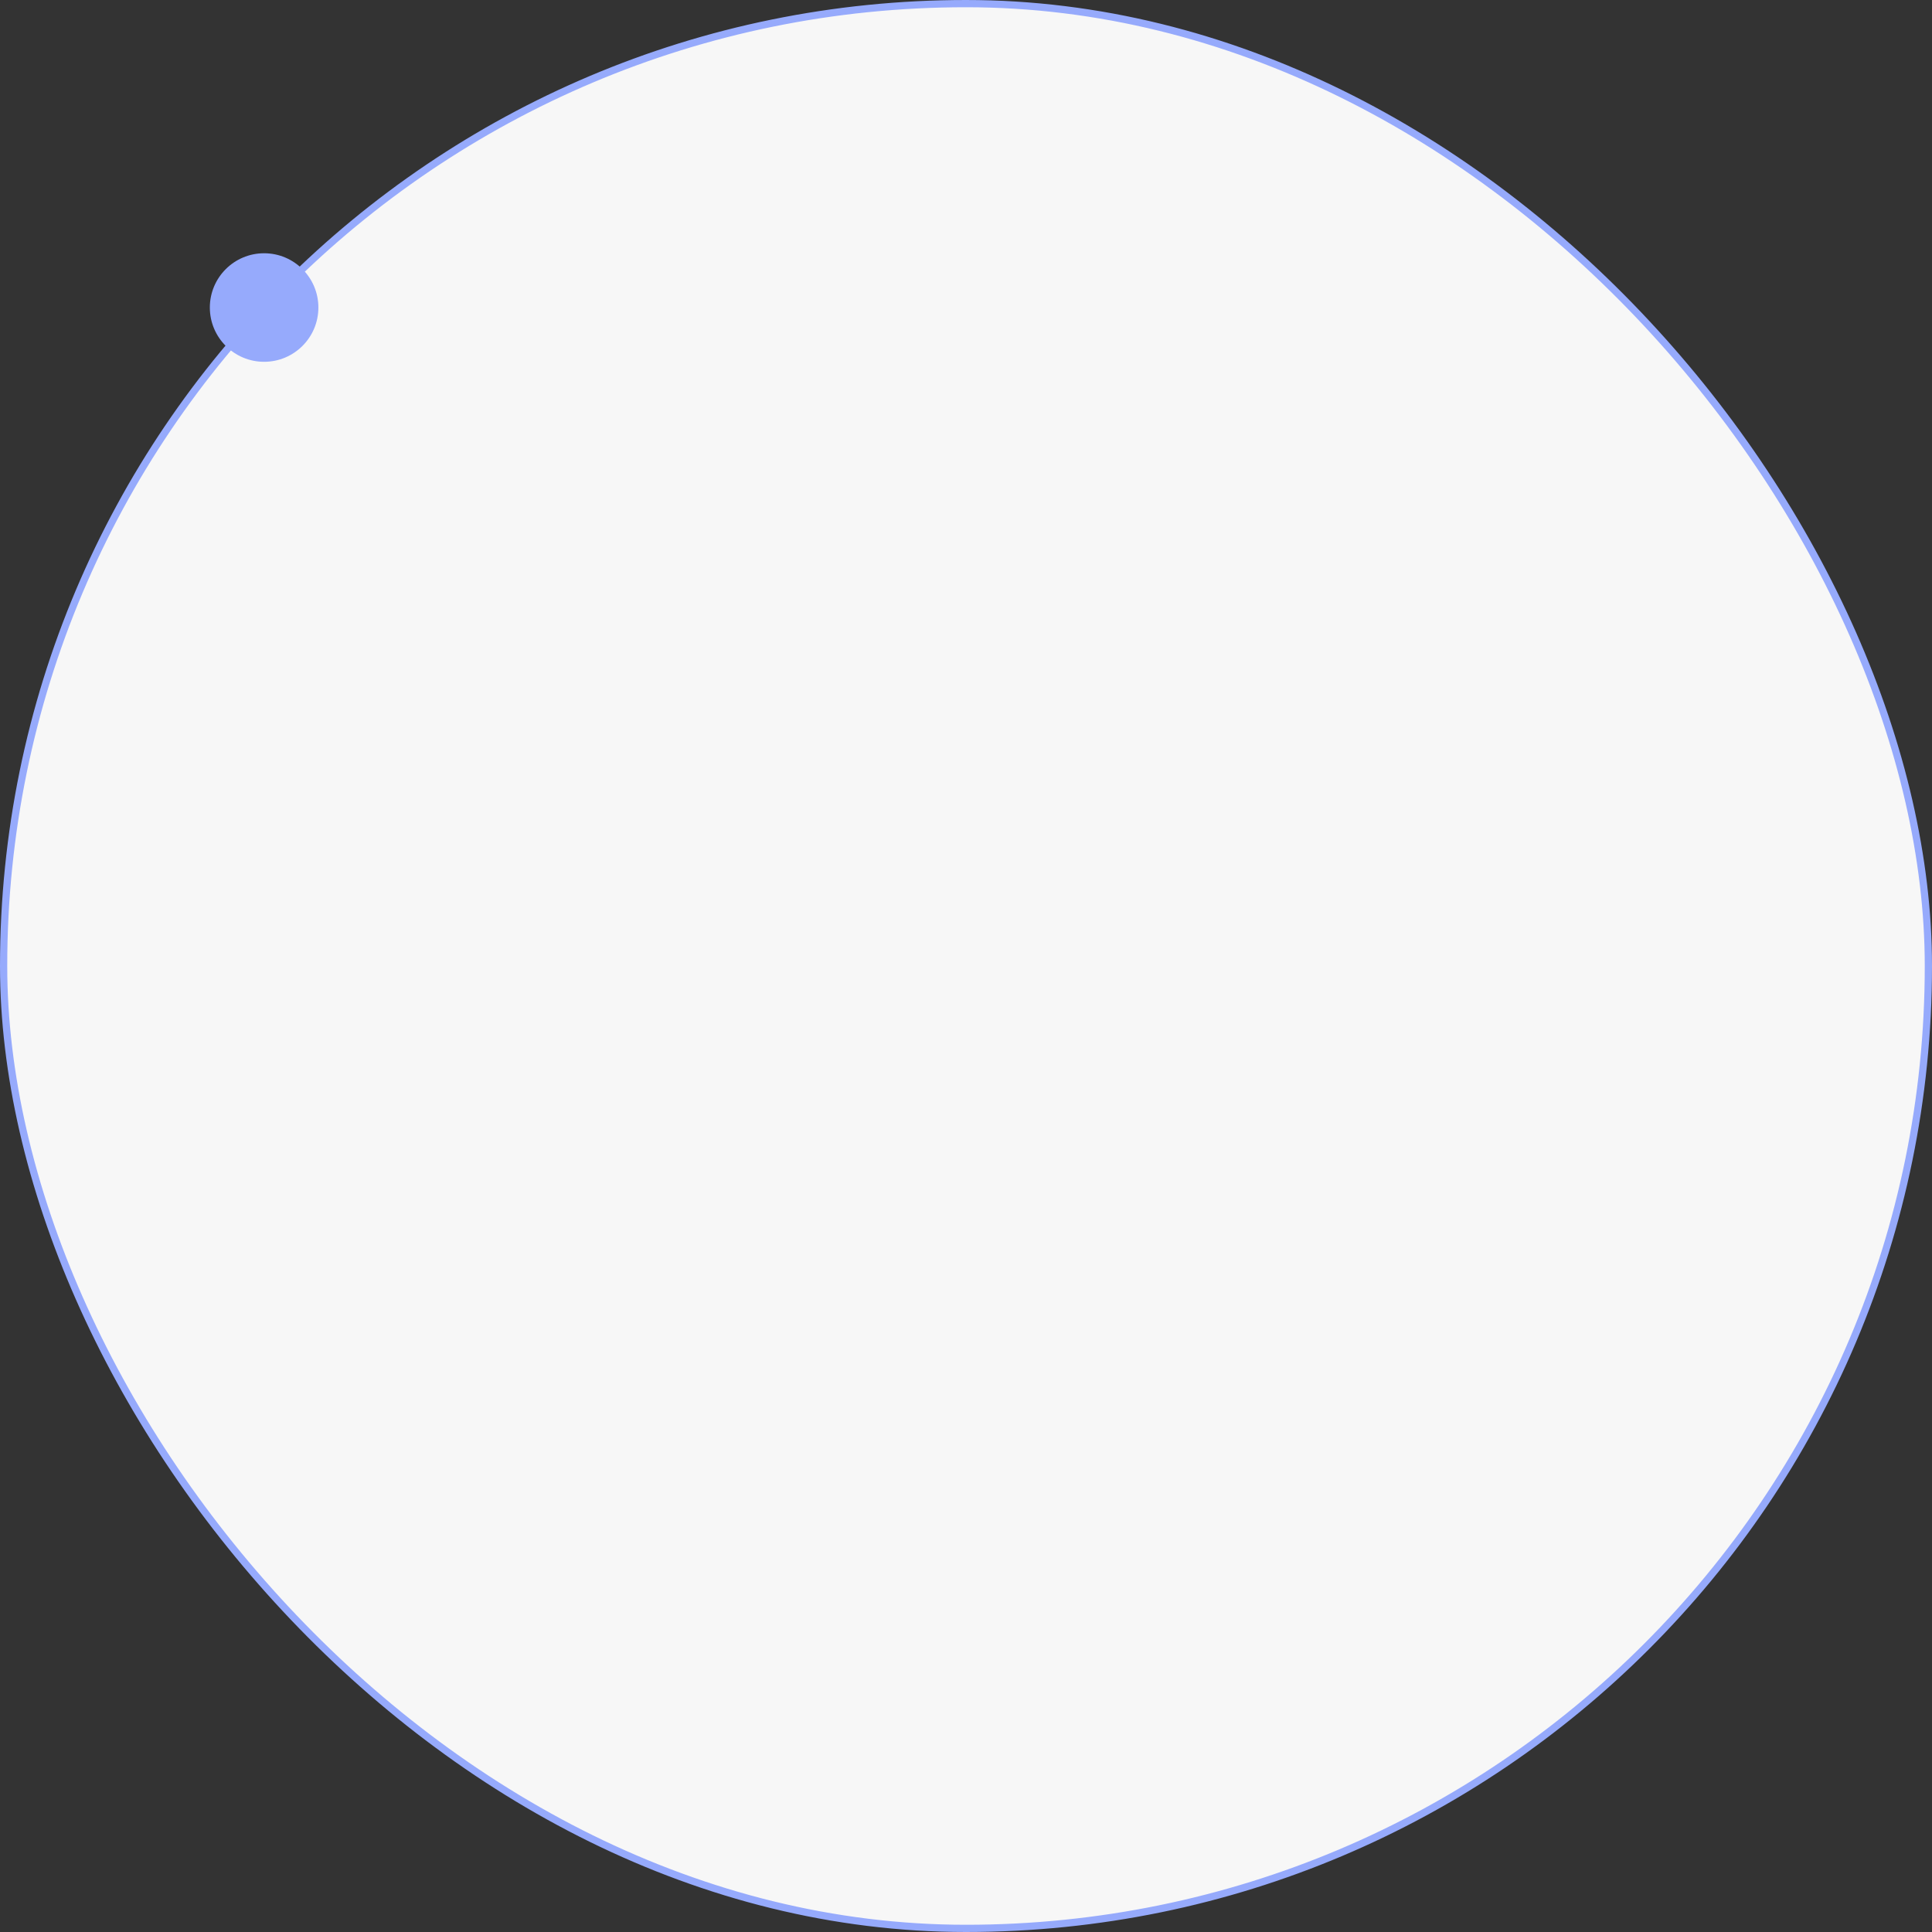 <svg width="267" height="267" viewBox="0 0 267 267" fill="none" xmlns="http://www.w3.org/2000/svg">
<rect x="0" y="0" width="267" height="267" fill="#333333" stroke="none"/>
<rect x="0.5" y="0.5" width="266" height="266" rx="133" fill="#F7F7F7" stroke="#96AAFC"/>
<circle cx="36.5" cy="42.5" r="7.5" fill="#96AAFC"/>
</svg>
